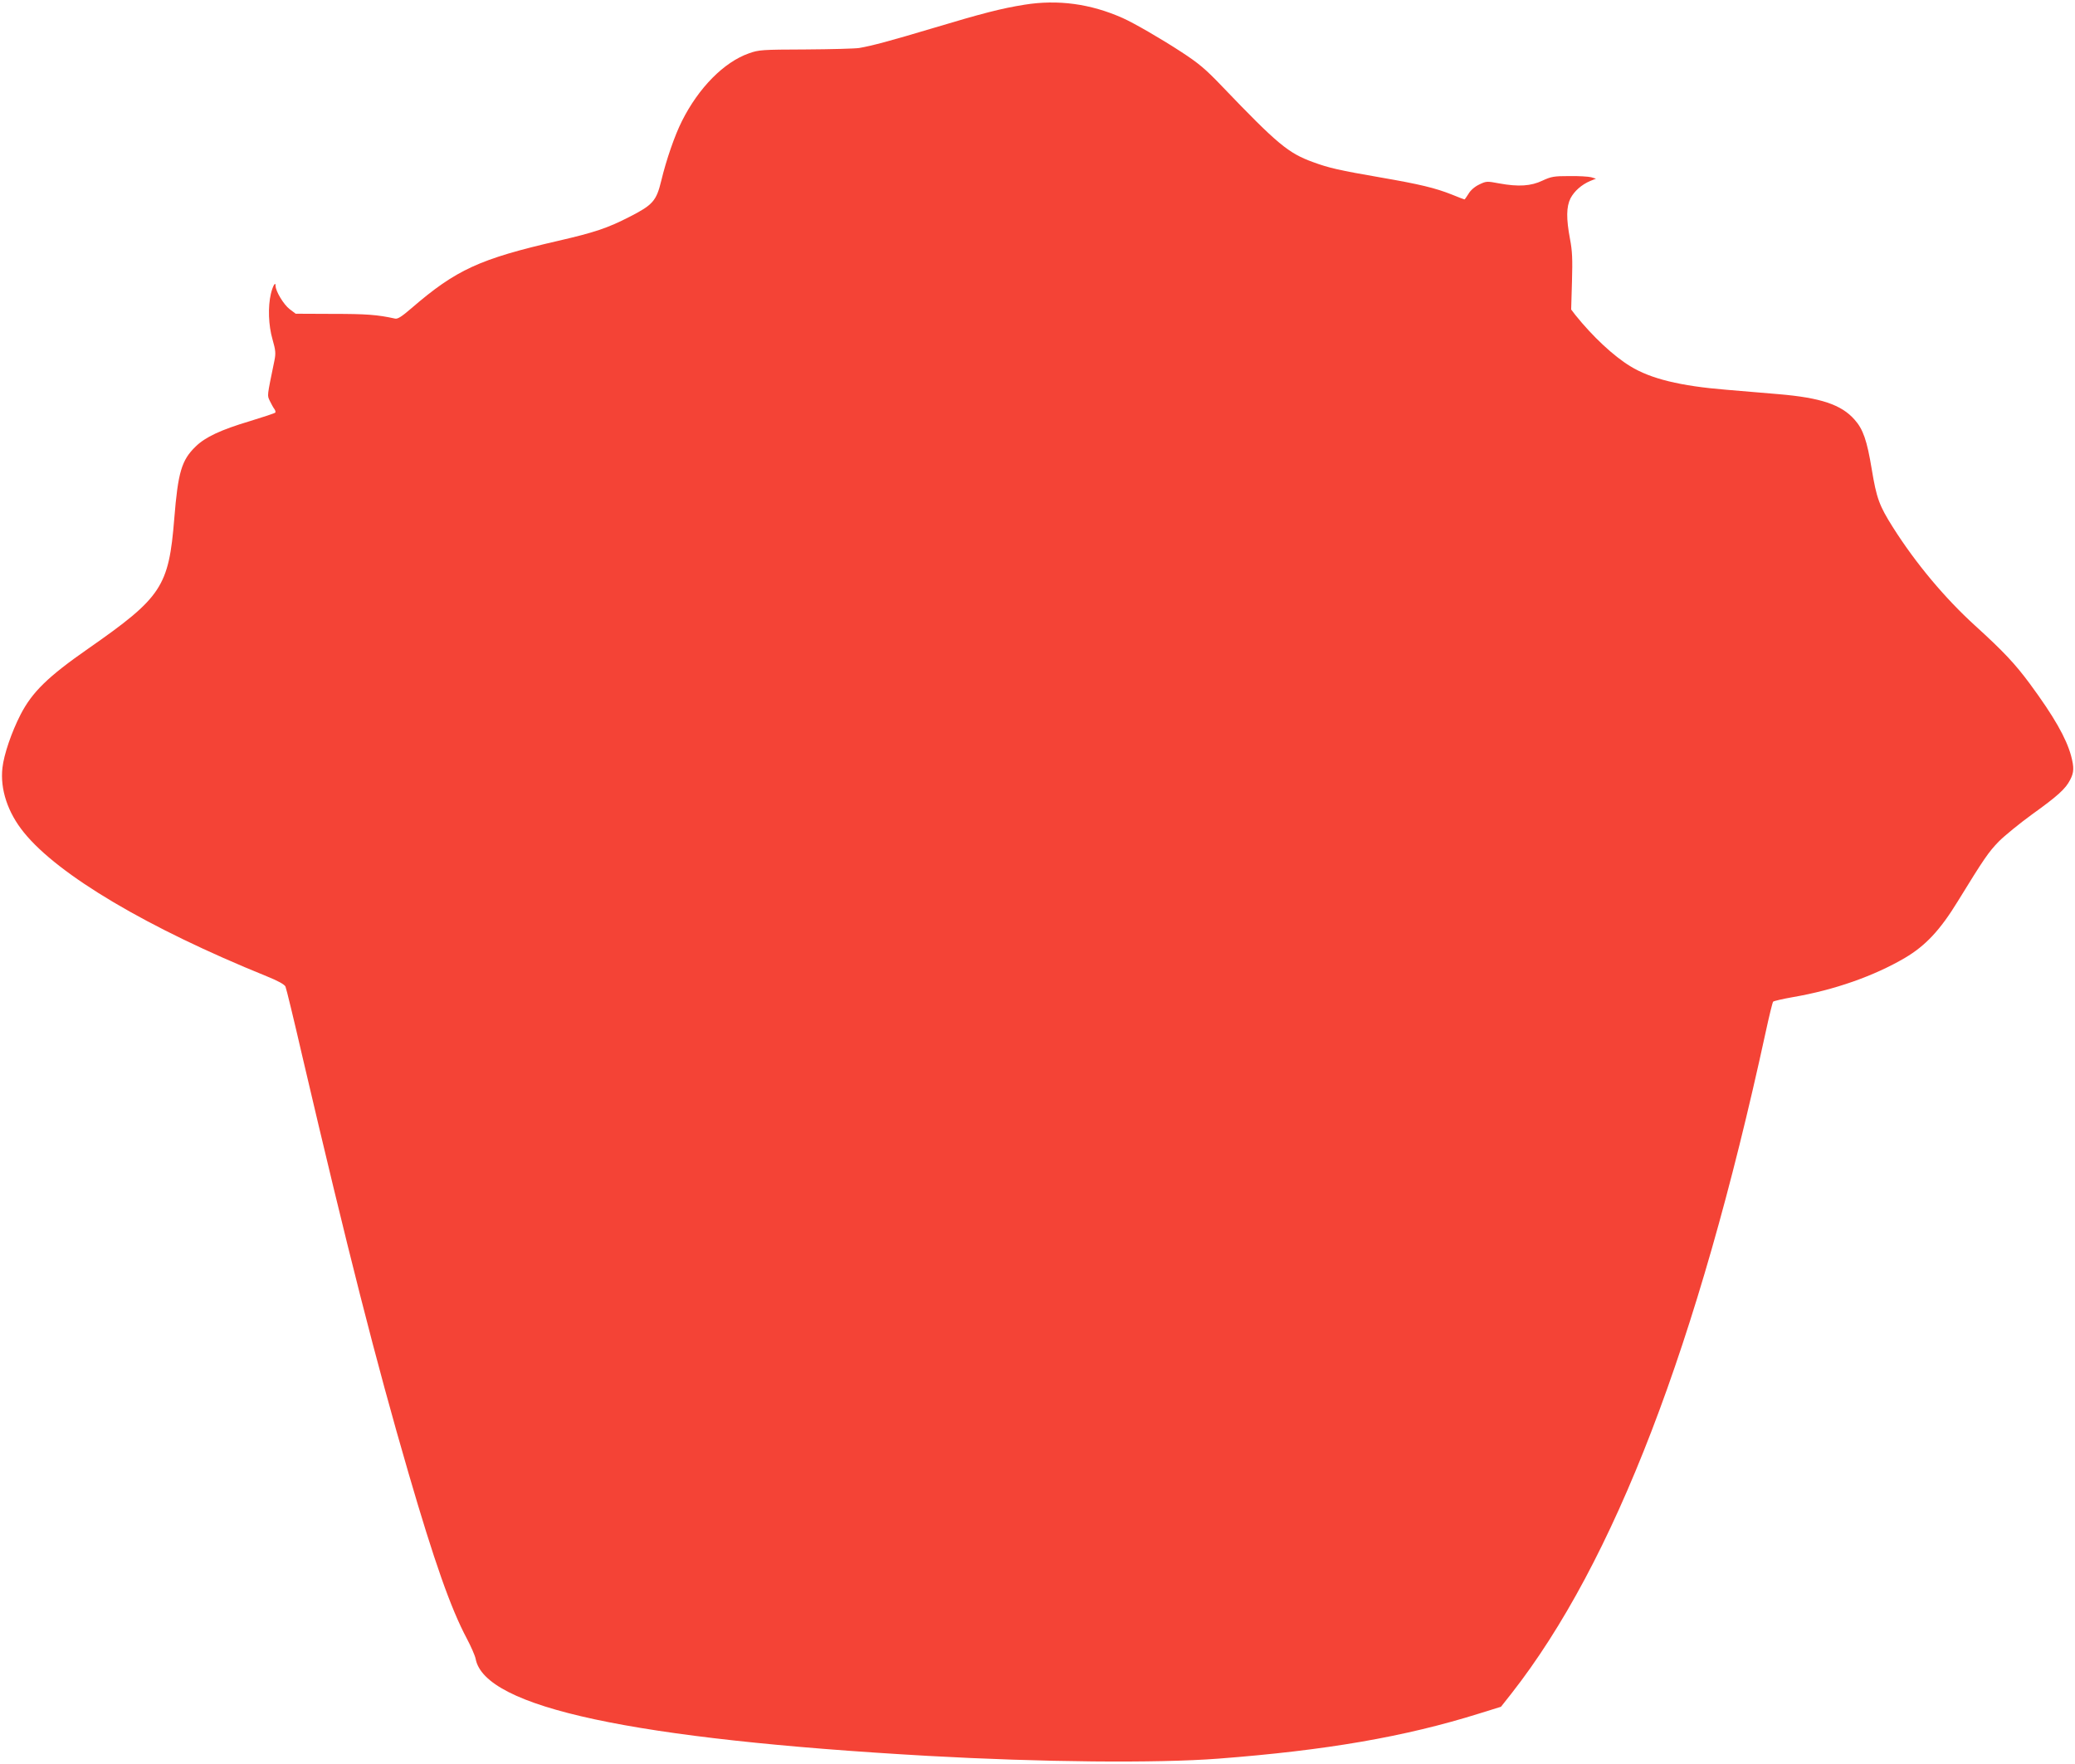 <?xml version="1.0" standalone="no"?>
<!DOCTYPE svg PUBLIC "-//W3C//DTD SVG 20010904//EN"
 "http://www.w3.org/TR/2001/REC-SVG-20010904/DTD/svg10.dtd">
<svg version="1.0" xmlns="http://www.w3.org/2000/svg"
 width="1280pt" height="1088pt" viewBox="0 0 1280 1088"
 preserveAspectRatio="xMidYMid meet">
<g transform="translate(0,1088) scale(0.1,-0.1)"
fill="#f44336" stroke="none">
<path d="M6320 10851 c-144 -23 -260 -53 -570 -146 -254 -76 -373 -108 -450
-121 -25 -4 -173 -8 -330 -9 -269 -1 -289 -2 -350 -24 -154 -54 -310 -212
-413 -417 -45 -89 -97 -240 -128 -369 -30 -124 -52 -149 -195 -222 -136 -70
-218 -97 -439 -148 -487 -112 -631 -178 -908 -417 -58 -50 -84 -67 -100 -63
-109 24 -178 29 -383 29 l-230 1 -37 28 c-37 28 -87 111 -87 144 0 29 -17 1
-29 -49 -19 -81 -15 -195 10 -281 19 -67 21 -85 12 -130 -47 -229 -45 -213
-29 -249 9 -18 21 -41 28 -50 7 -9 9 -20 6 -23 -4 -4 -73 -27 -155 -52 -181
-54 -277 -99 -336 -157 -87 -84 -109 -159 -132 -445 -34 -420 -77 -485 -530
-801 -250 -174 -346 -268 -418 -407 -56 -109 -103 -247 -112 -329 -15 -132 33
-276 132 -398 212 -263 764 -590 1497 -887 72 -29 111 -51 117 -64 5 -11 52
-204 104 -430 282 -1205 454 -1881 655 -2571 159 -546 261 -835 359 -1019 26
-49 51 -106 55 -126 55 -300 973 -496 2791 -599 696 -39 1411 -46 1790 -17
665 51 1149 134 1612 279 l132 41 64 81 c633 807 1150 2152 1568 4076 22 102
43 188 47 192 4 4 59 17 122 28 256 44 500 130 691 242 127 75 217 171 326
349 161 262 189 303 253 369 36 36 128 111 205 167 159 114 207 158 235 213
24 46 25 76 6 148 -30 110 -106 243 -254 444 -91 123 -162 199 -338 359 -187
170 -367 385 -508 608 -83 132 -100 176 -130 358 -29 176 -53 246 -106 305
-81 92 -208 135 -470 157 -74 6 -218 18 -320 27 -285 23 -468 68 -593 145
-104 63 -233 184 -339 316 l-26 34 5 172 c4 139 2 189 -12 262 -24 127 -23
200 3 252 24 45 68 84 122 107 l35 14 -30 9 c-16 4 -77 8 -135 7 -94 0 -111
-3 -165 -28 -71 -34 -148 -39 -268 -17 -74 14 -79 14 -122 -7 -28 -13 -54 -36
-66 -57 -12 -19 -23 -35 -25 -35 -2 0 -37 13 -78 30 -103 41 -200 64 -437 105
-260 45 -321 59 -419 95 -152 55 -219 110 -560 466 -104 109 -146 144 -255
215 -121 79 -290 177 -360 208 -198 88 -399 115 -605 82z"/>
</g>
</svg>

